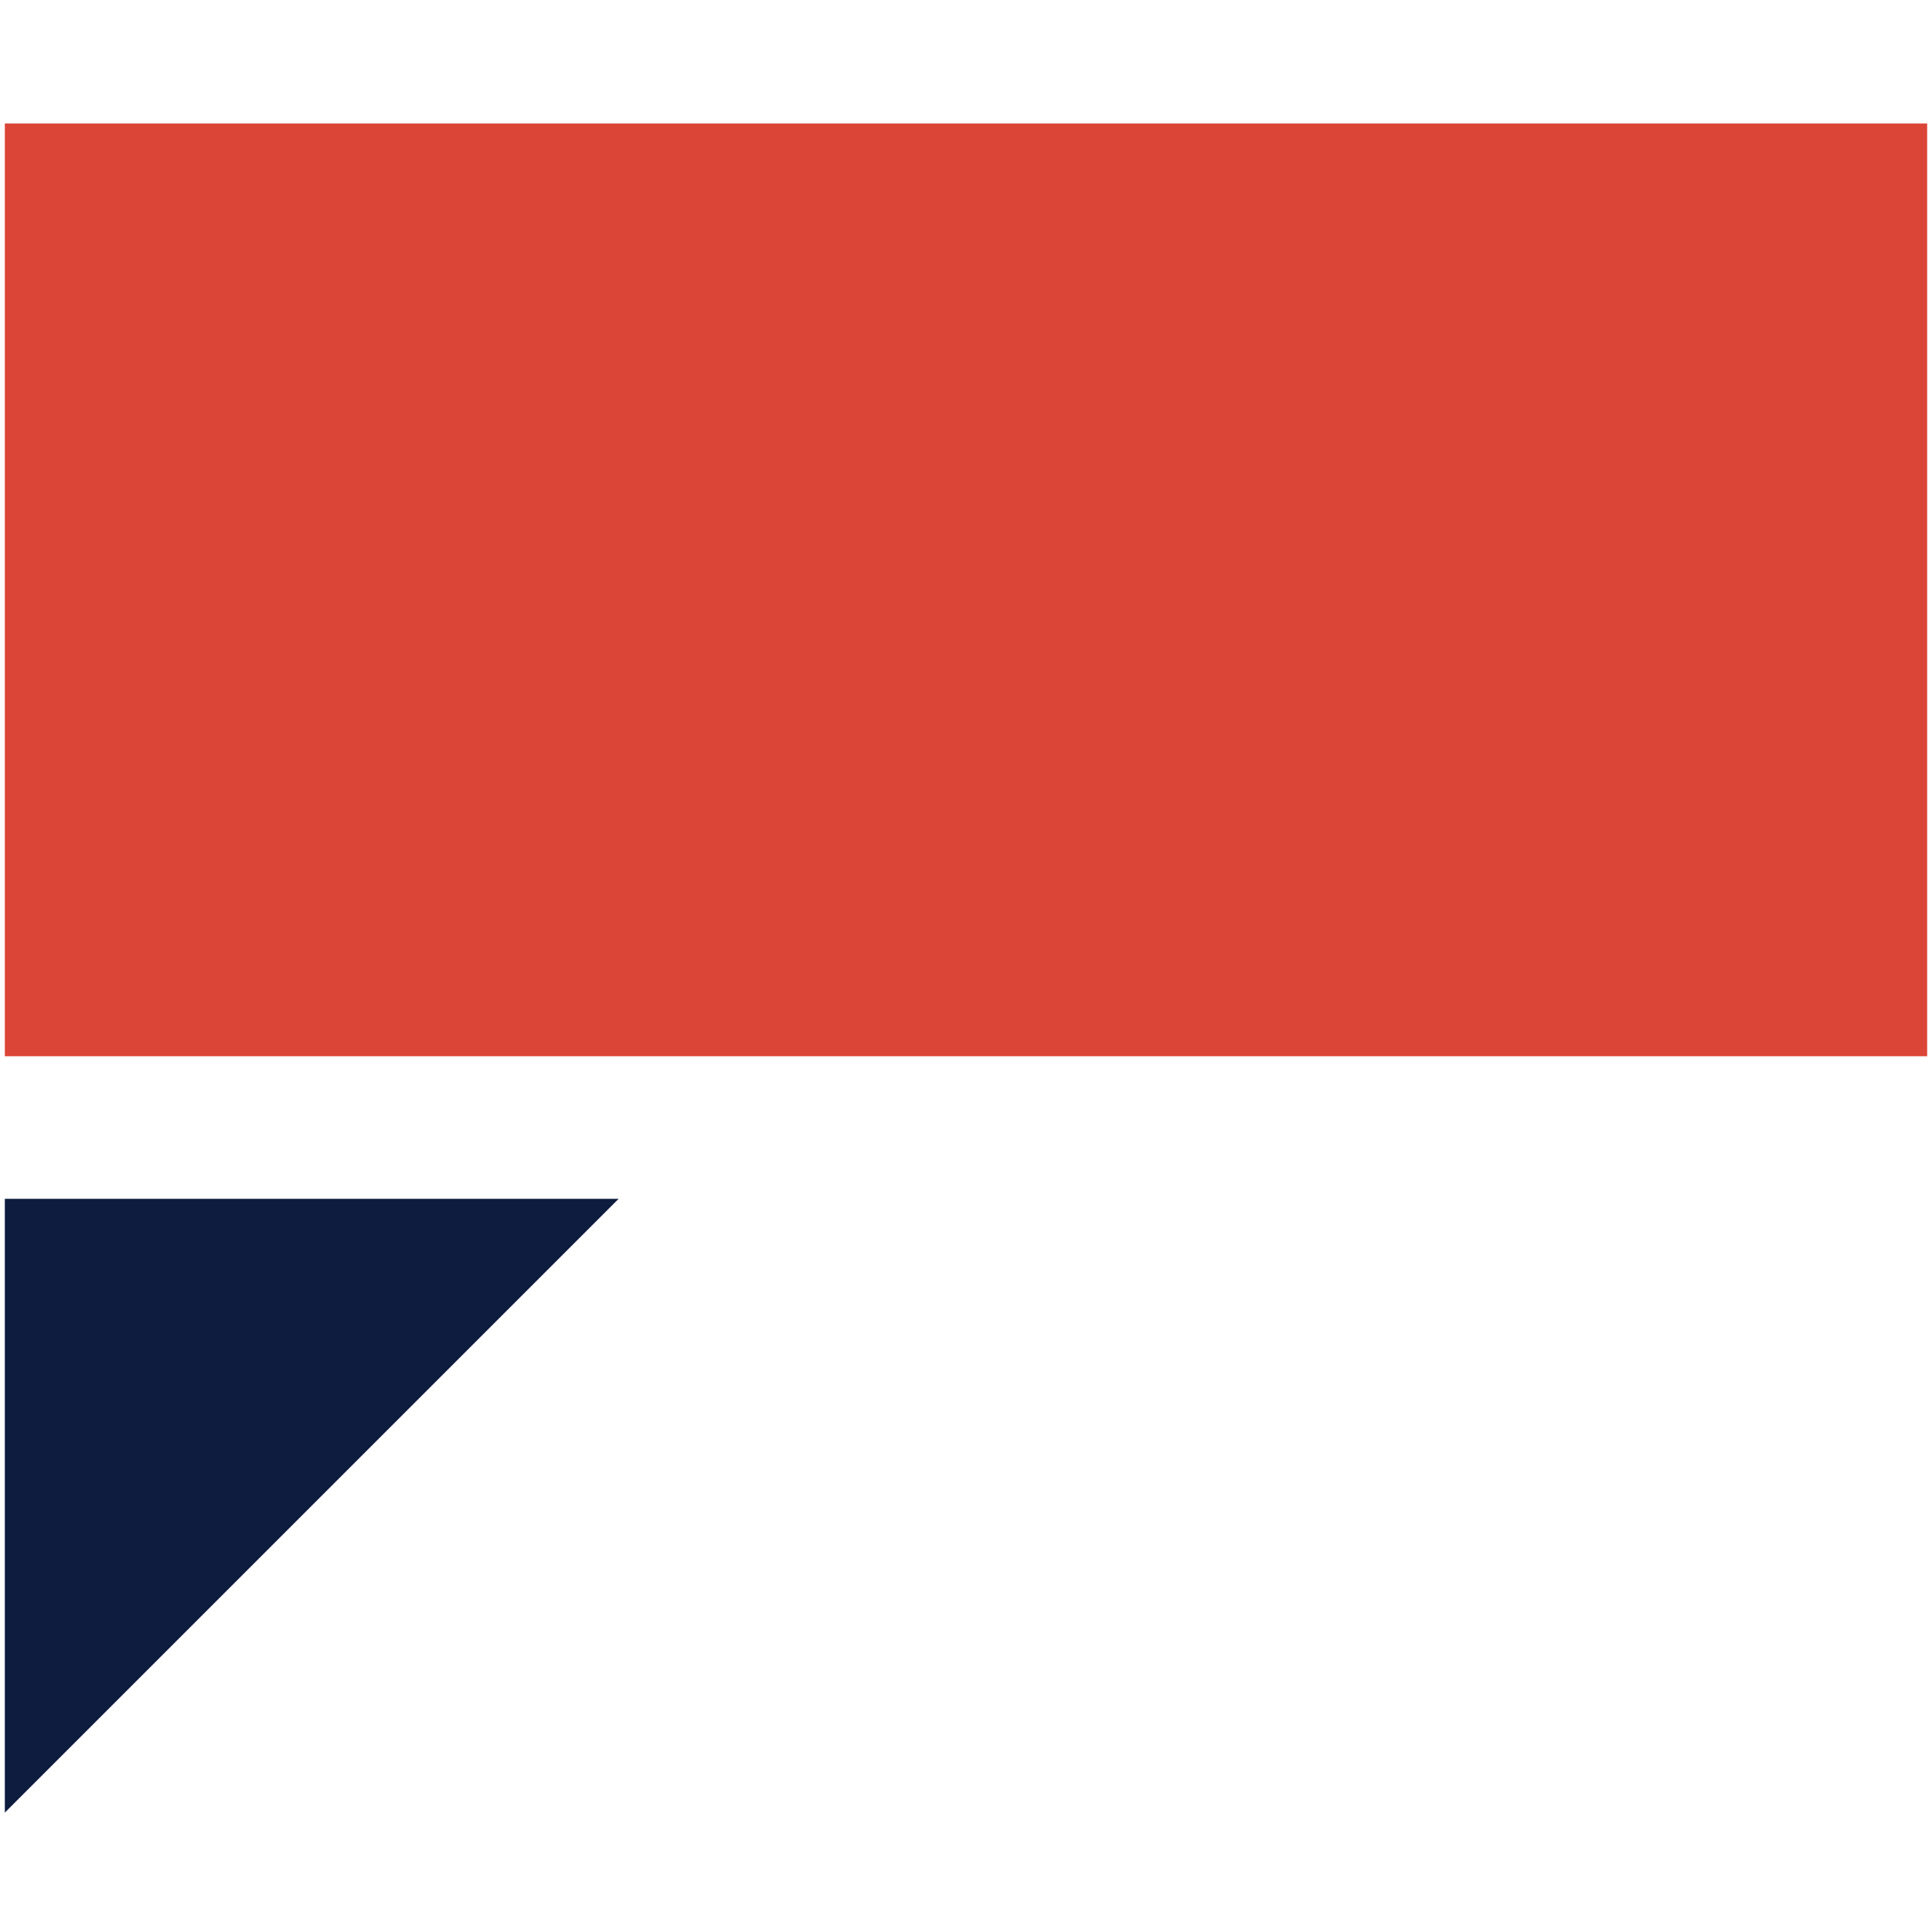 <?xml version="1.0" encoding="UTF-8"?>
<svg id="Layer_1" xmlns="http://www.w3.org/2000/svg" viewBox="0 0 100 100">
  <defs>
    <style>
      .cls-1 {
        fill: #db4537;
      }

      .cls-2 {
        fill: #0d1c3f;
      }
    </style>
  </defs>
  <rect class="cls-1" x=".25" y="6.39" width="99.5" height="48.28"/>
  <polyline class="cls-2" points=".25 93.82 .25 62.05 32.02 62.05"/>
</svg>